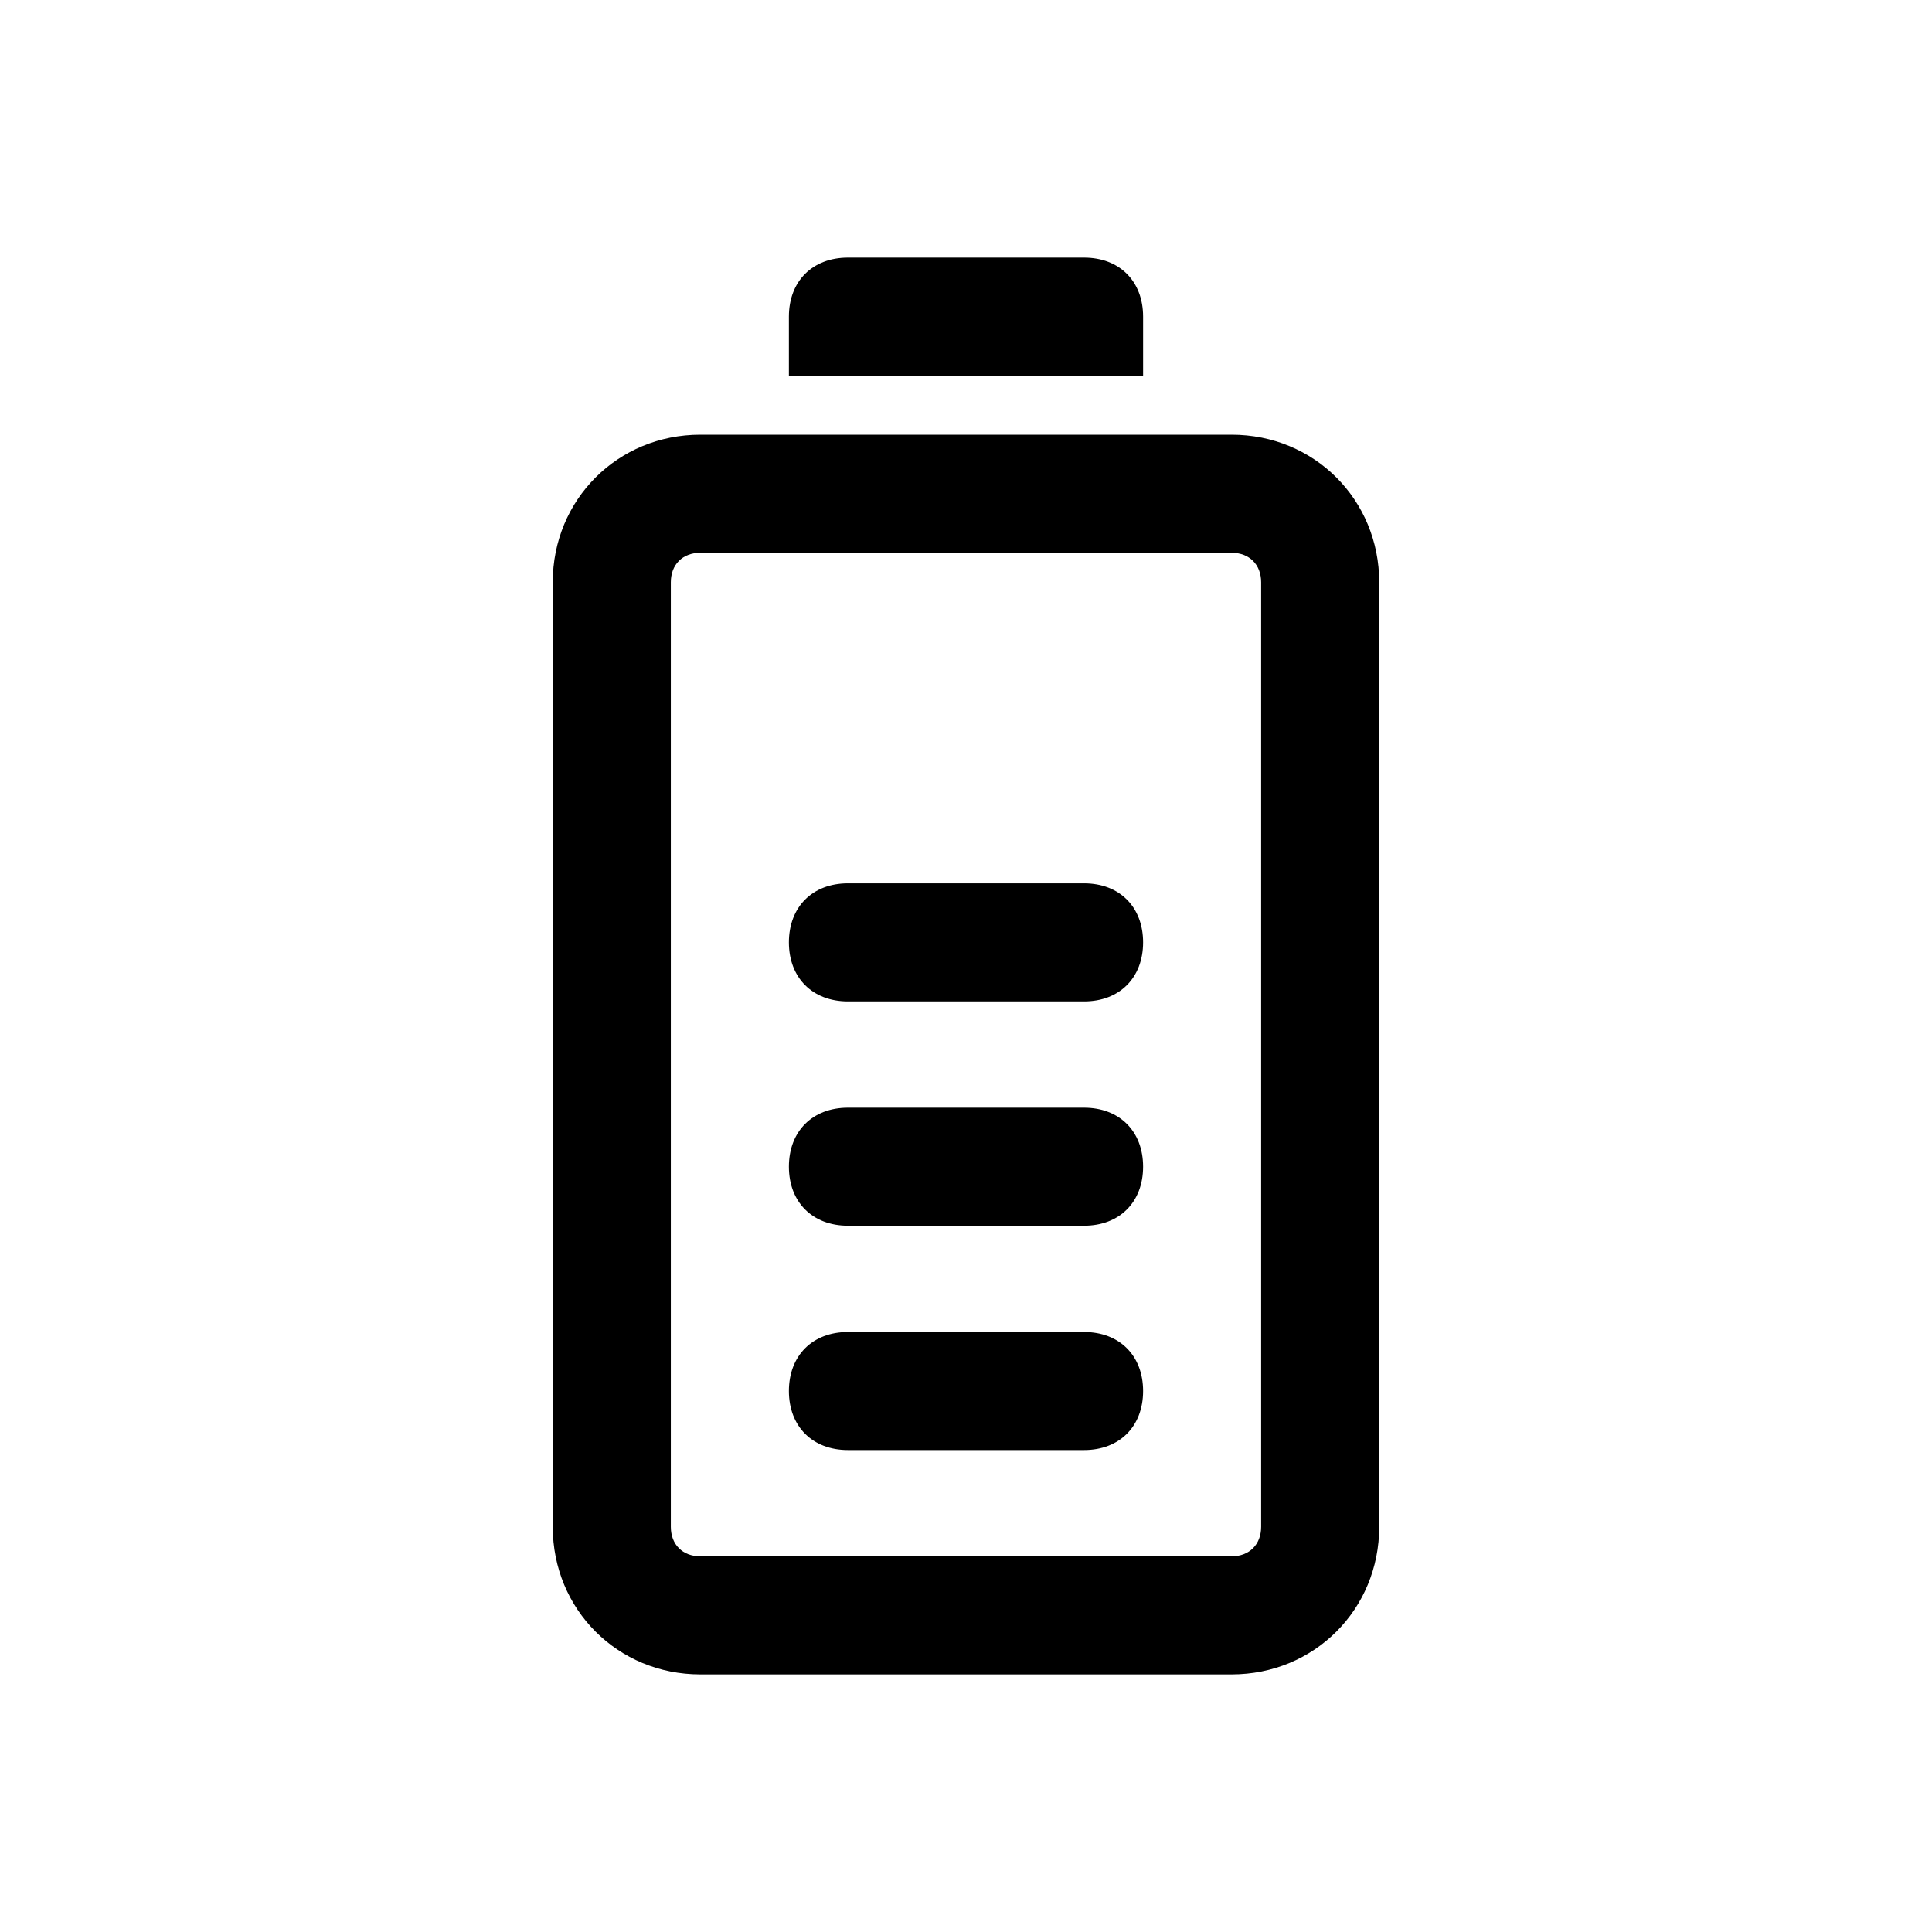 <svg width="60" height="60" viewBox="0 0 60 60" fill="none" xmlns="http://www.w3.org/2000/svg">
<path d="M17.166 18.083L17.166 47.417C17.166 49.983 19.183 52 21.749 52L38.249 52C40.816 52 42.833 49.983 42.833 47.417L42.833 18.083C42.833 15.517 40.816 13.5 38.249 13.5L21.749 13.5C19.183 13.5 17.166 15.517 17.166 18.083ZM38.249 17.167C38.799 17.167 39.166 17.533 39.166 18.083L39.166 47.417C39.166 47.967 38.799 48.333 38.249 48.333L21.749 48.333C21.199 48.333 20.833 47.967 20.833 47.417L20.833 18.083C20.833 17.533 21.199 17.167 21.749 17.167L38.249 17.167Z" fill="#0B5818" style="fill:#0B5818;fill:color(display-p3 0.043 0.343 0.093);fill-opacity:1;"/>
<path d="M24.5 43.2C24.5 44.3 25.233 45.033 26.333 45.033L33.667 45.033C34.767 45.033 35.5 44.3 35.5 43.2C35.5 42.1 34.767 41.367 33.667 41.367L26.333 41.367C25.233 41.367 24.5 42.1 24.5 43.2ZM24.5 36.233C24.5 37.333 25.233 38.066 26.333 38.066L33.667 38.066C34.767 38.066 35.5 37.333 35.5 36.233C35.5 35.133 34.767 34.4 33.667 34.4L26.333 34.4C25.233 34.4 24.5 35.133 24.5 36.233ZM24.5 29.267C24.5 30.366 25.233 31.1 26.333 31.1L33.667 31.1C34.767 31.1 35.5 30.366 35.5 29.267C35.5 28.166 34.767 27.433 33.667 27.433L26.333 27.433C25.233 27.433 24.5 28.166 24.5 29.267ZM24.5 9.833L24.5 11.666L35.5 11.666L35.5 9.833C35.5 8.733 34.767 8 33.667 8L26.333 8C25.233 8 24.5 8.733 24.5 9.833Z" fill="#0B5818" style="fill:#0B5818;fill:color(display-p3 0.043 0.343 0.093);fill-opacity:1;"/>
</svg>
